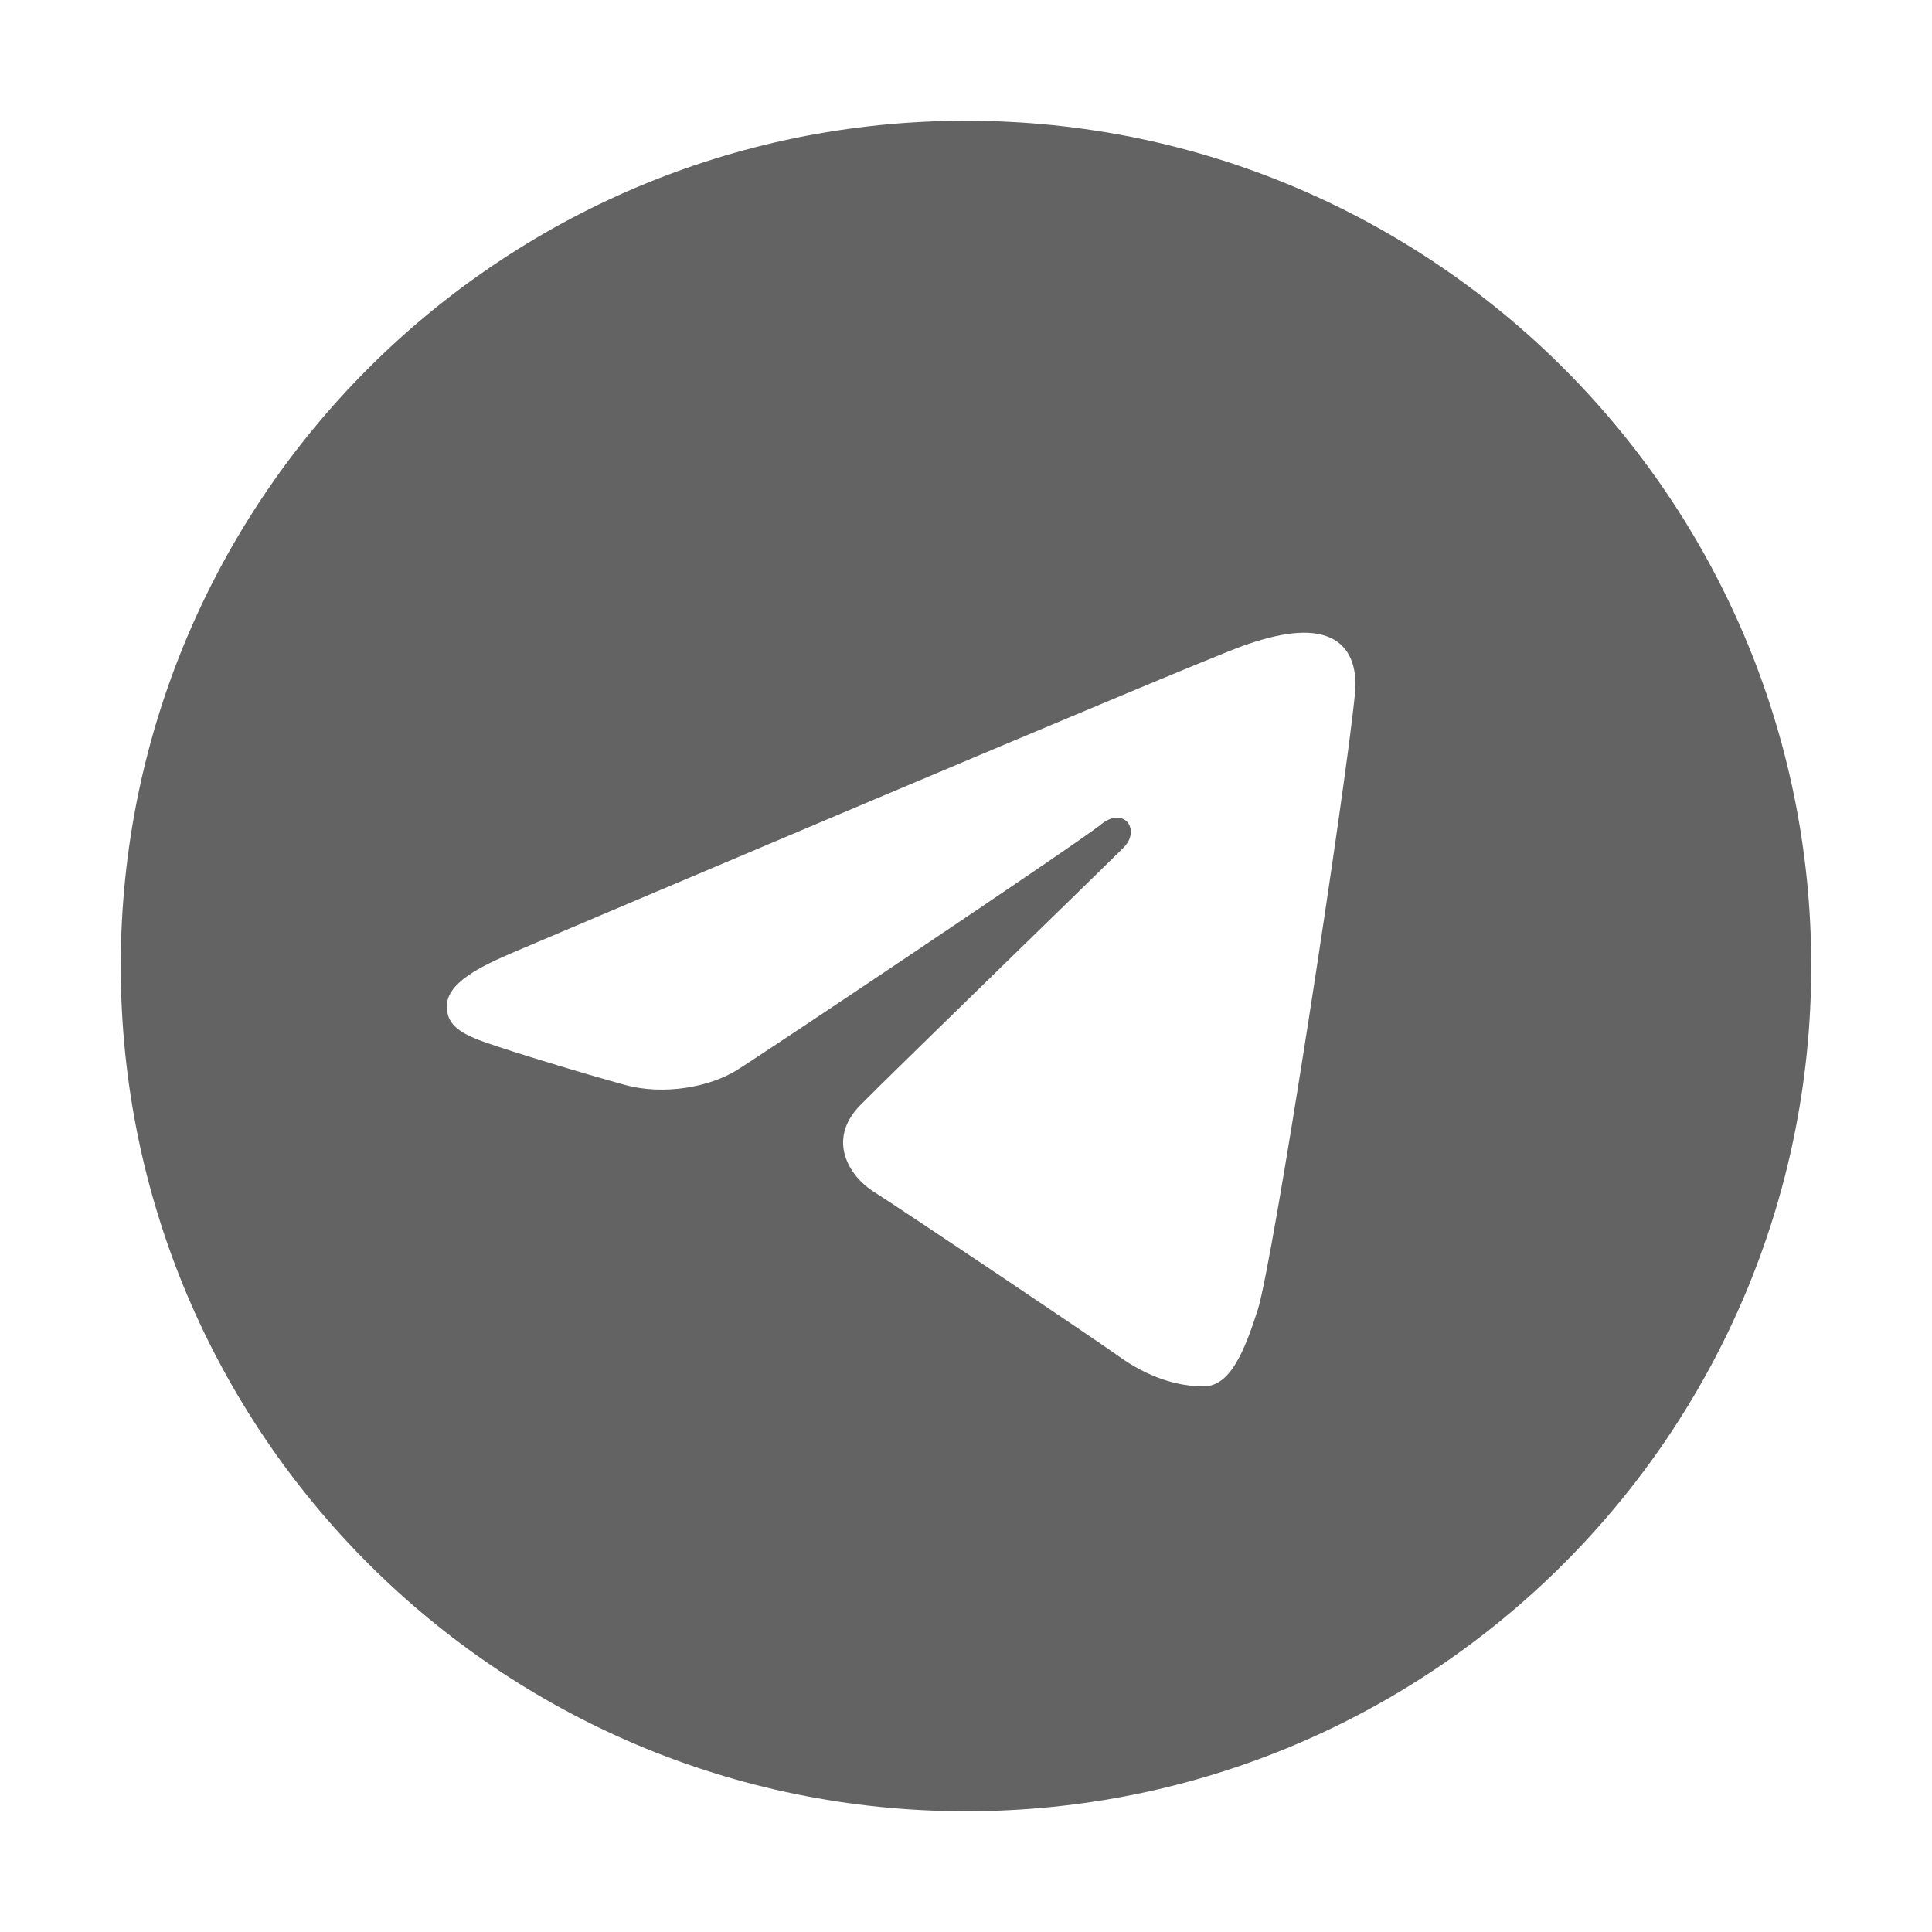 <svg width="32" height="32" viewBox="0 0 32 32" fill="none" xmlns="http://www.w3.org/2000/svg">
<path d="M16 2C23.732 2 30 8.268 30 16C30 23.732 23.732 30 16 30C8.268 30 2 23.732 2 16C2 8.268 8.268 2 16 2ZM20.829 21.706C21.087 20.916 22.293 13.042 22.442 11.491C22.488 11.021 22.339 10.709 22.048 10.569C21.696 10.4 21.175 10.485 20.571 10.703C19.742 11.001 9.143 15.502 8.531 15.762C7.95 16.009 7.401 16.278 7.401 16.667C7.401 16.941 7.563 17.095 8.011 17.255C8.478 17.421 9.652 17.777 10.345 17.968C11.013 18.153 11.773 17.993 12.199 17.728C12.651 17.448 17.863 13.96 18.238 13.654C18.611 13.348 18.91 13.74 18.604 14.046C18.298 14.352 14.72 17.824 14.249 18.305C13.676 18.889 14.083 19.494 14.467 19.736C14.906 20.012 18.062 22.13 18.537 22.469C19.012 22.809 19.494 22.963 19.936 22.963C20.377 22.963 20.61 22.382 20.829 21.706Z" fill="#636363"/>
</svg>
